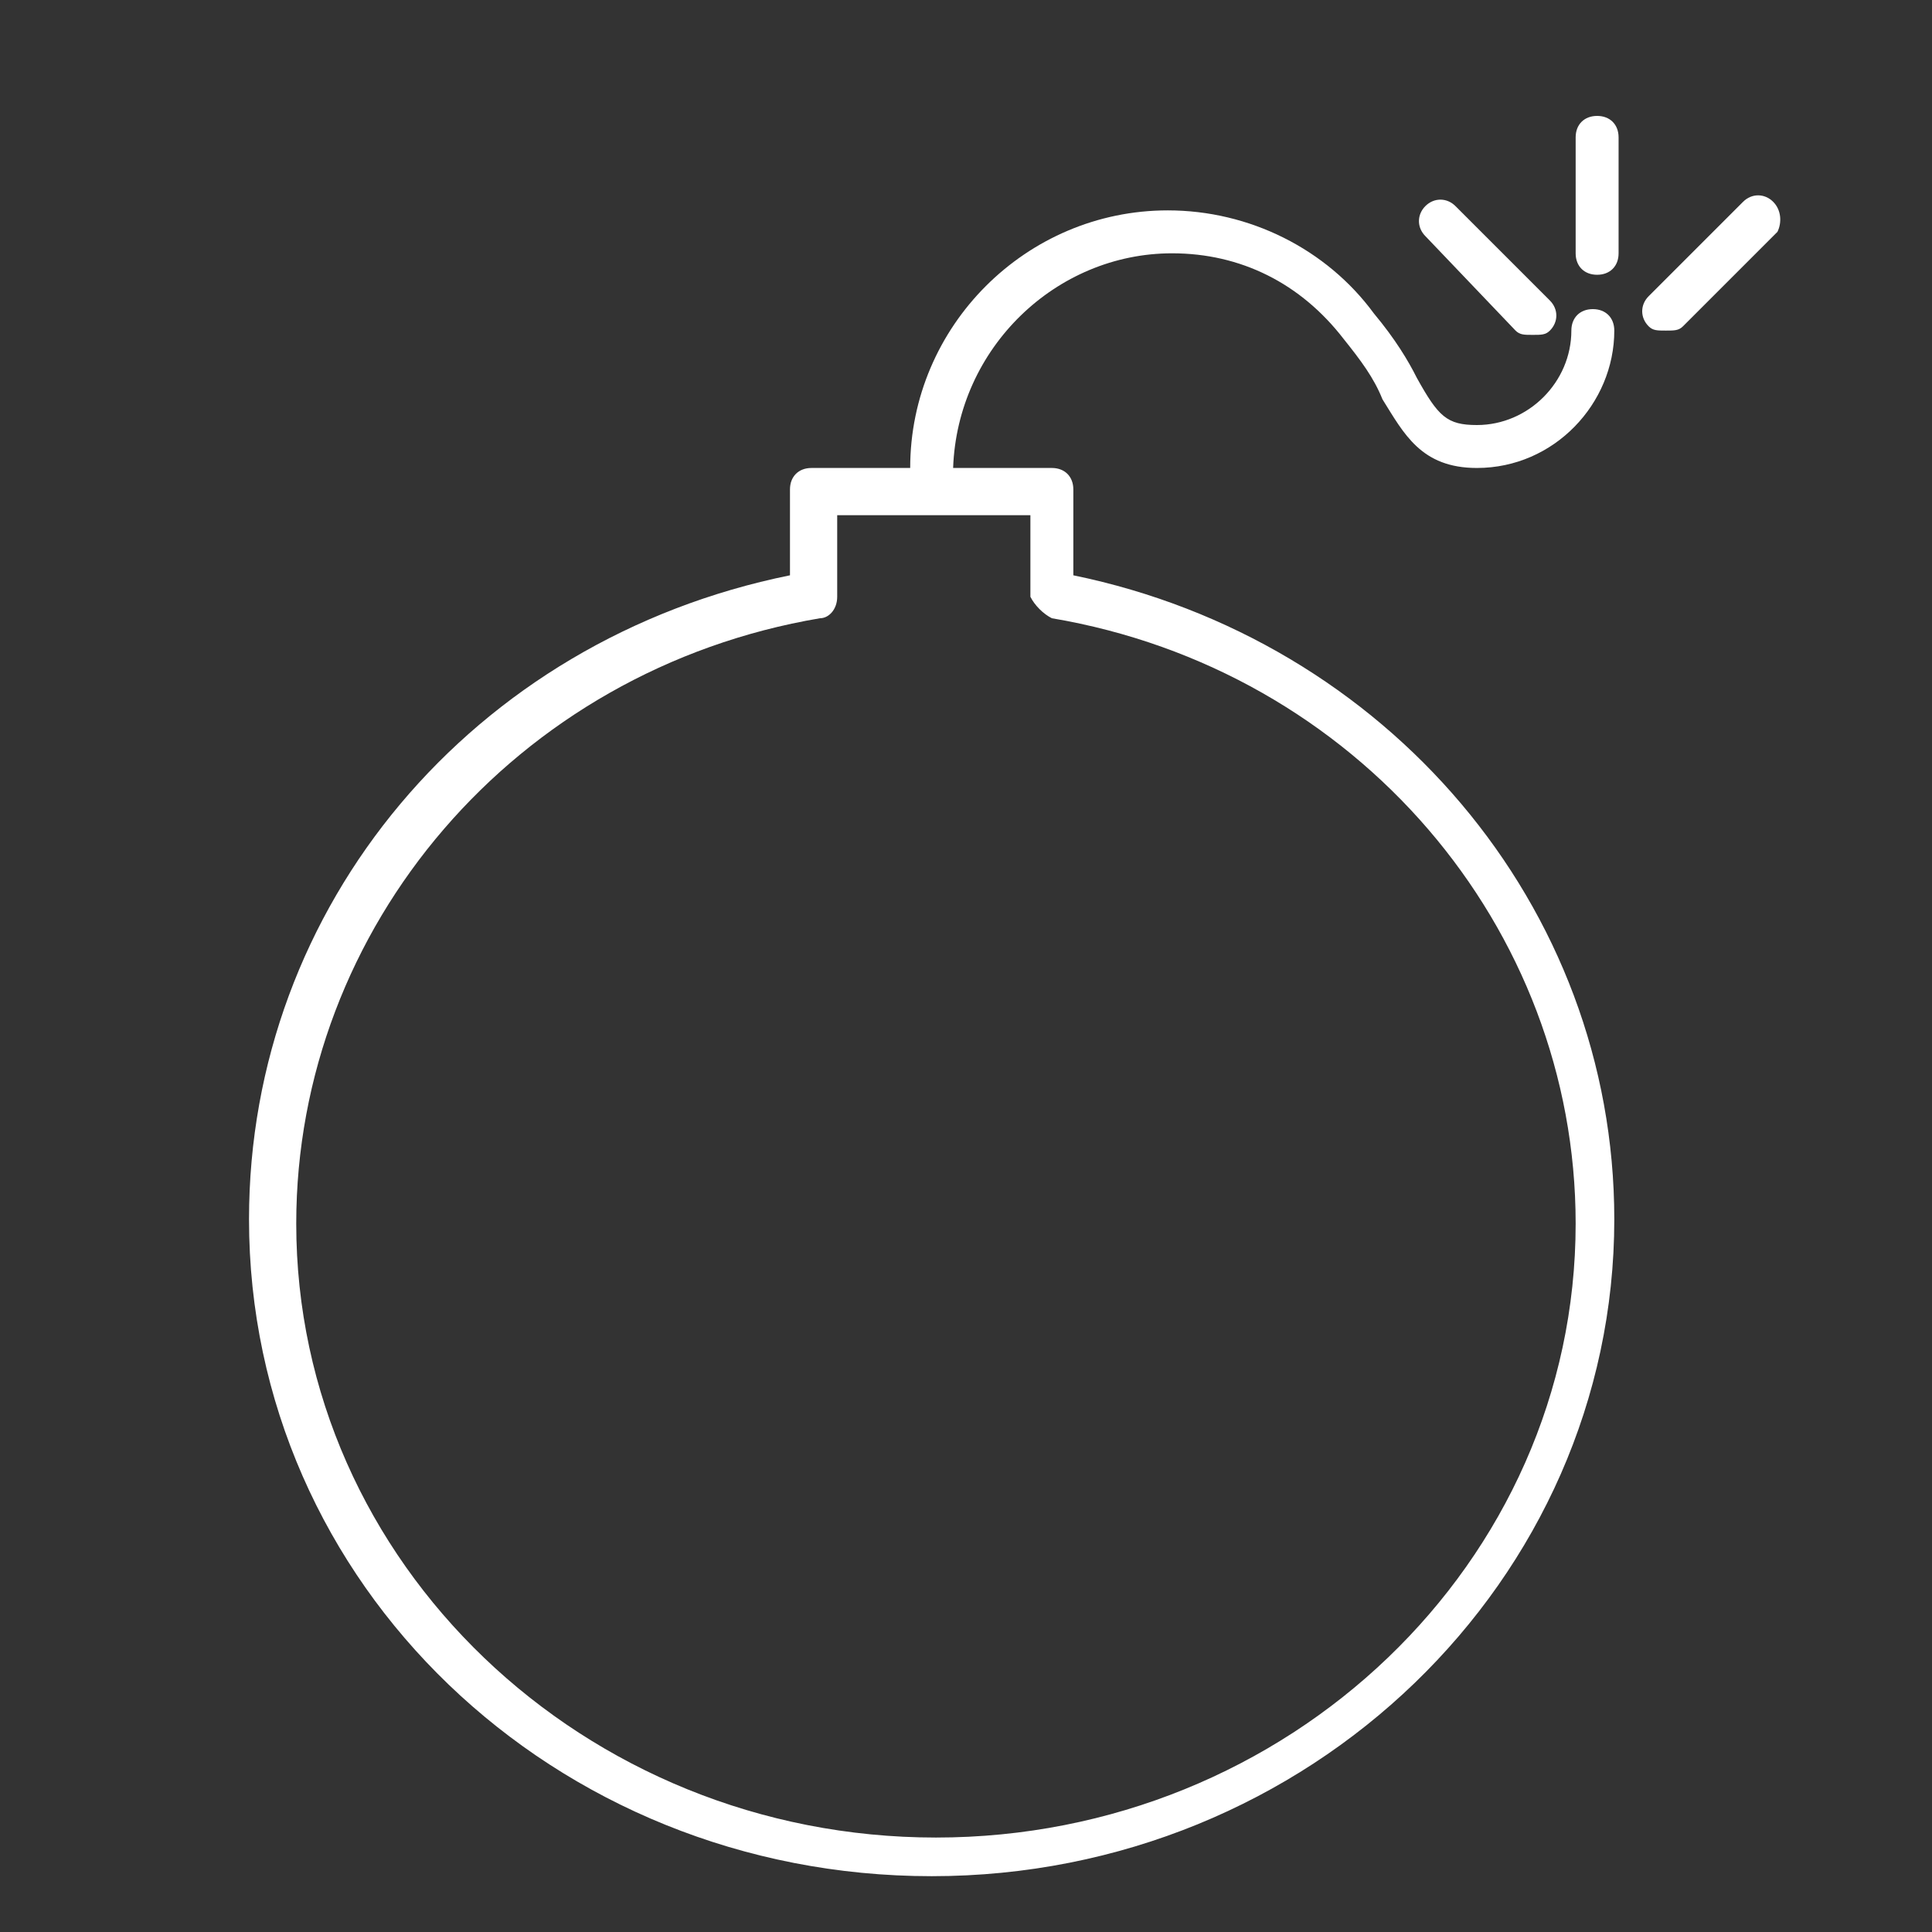 <?xml version="1.0" encoding="utf-8"?>
<!-- Generator: Adobe Illustrator 21.1.0, SVG Export Plug-In . SVG Version: 6.00 Build 0)  -->
<svg version="1.1" id="Layer_1" xmlns="http://www.w3.org/2000/svg" xmlns:xlink="http://www.w3.org/1999/xlink" x="0px" y="0px"
	 viewBox="0 0 45 45" style="enable-background:new 0 0 45 45;" xml:space="preserve">
<rect x="0" y="0" width="45" height="45" fill="#333333" stroke="none"/>
<style type="text/css">
	.st0{fill:#ffffff;}
</style>
<g>
	<path class="st0" d="M35.3,7.7c0.1,0.1,0.2,0.1,0.4,0.1c0.2,0,0.3,0,0.4-0.1c0.2-0.2,0.2-0.5,0-0.7l-2.2-2.2
		c-0.2-0.2-0.5-0.2-0.7,0s-0.2,0.5,0,0.7L35.3,7.7z"/>
	<path class="st0" d="M27.3,5.9c1.6,0,3,0.7,4,2l0,0l0,0c0.4,0.5,0.7,0.9,0.9,1.4c0.5,0.8,0.9,1.6,2.2,1.6c1.8,0,3.2-1.5,3.2-3.2
		c0-0.3-0.2-0.5-0.5-0.5c-0.3,0-0.5,0.2-0.5,0.5c0,1.2-1,2.2-2.2,2.2c-0.7,0-0.9-0.2-1.4-1.1c-0.2-0.4-0.5-0.9-1-1.5l0,0l0,0l0,0
		l0,0c-1.1-1.5-2.9-2.4-4.8-2.4c-3.3,0-6,2.7-6,6l0,0h-2.3c-0.3,0-0.5,0.2-0.5,0.5v2c-7.4,1.5-12.6,7.7-12.6,15
		c0,8.5,7.1,15.3,15.9,15.3s15.9-6.9,15.9-15.3c0-7.3-5.3-13.5-12.6-15v-2c0-0.3-0.2-0.5-0.5-0.5h-2.3l0,0
		C22.3,8.1,24.6,5.9,27.3,5.9z M24.5,14.4c7.1,1.2,12.2,7.2,12.2,14.1c0,7.9-6.7,14.3-14.9,14.3S6.9,36.4,6.9,28.5
		c0-6.9,5.1-12.9,12.2-14.1c0.2,0,0.4-0.2,0.4-0.5V12H24v1.9C24.1,14.1,24.3,14.3,24.5,14.4z"/>
	<path class="st0" d="M41.3,4.7c-0.2-0.2-0.5-0.2-0.7,0l-2.2,2.2c-0.2,0.2-0.2,0.5,0,0.7c0.1,0.1,0.2,0.1,0.4,0.1
		c0.2,0,0.3,0,0.4-0.1l2.2-2.2C41.5,5.2,41.5,4.9,41.3,4.7z"/>
	<path class="st0" d="M37.2,2.7c-0.3,0-0.5,0.2-0.5,0.5v2.7c0,0.3,0.2,0.5,0.5,0.5s0.5-0.2,0.5-0.5V3.2C37.7,2.9,37.5,2.7,37.2,2.7z
		"/>
</g>
</svg>
